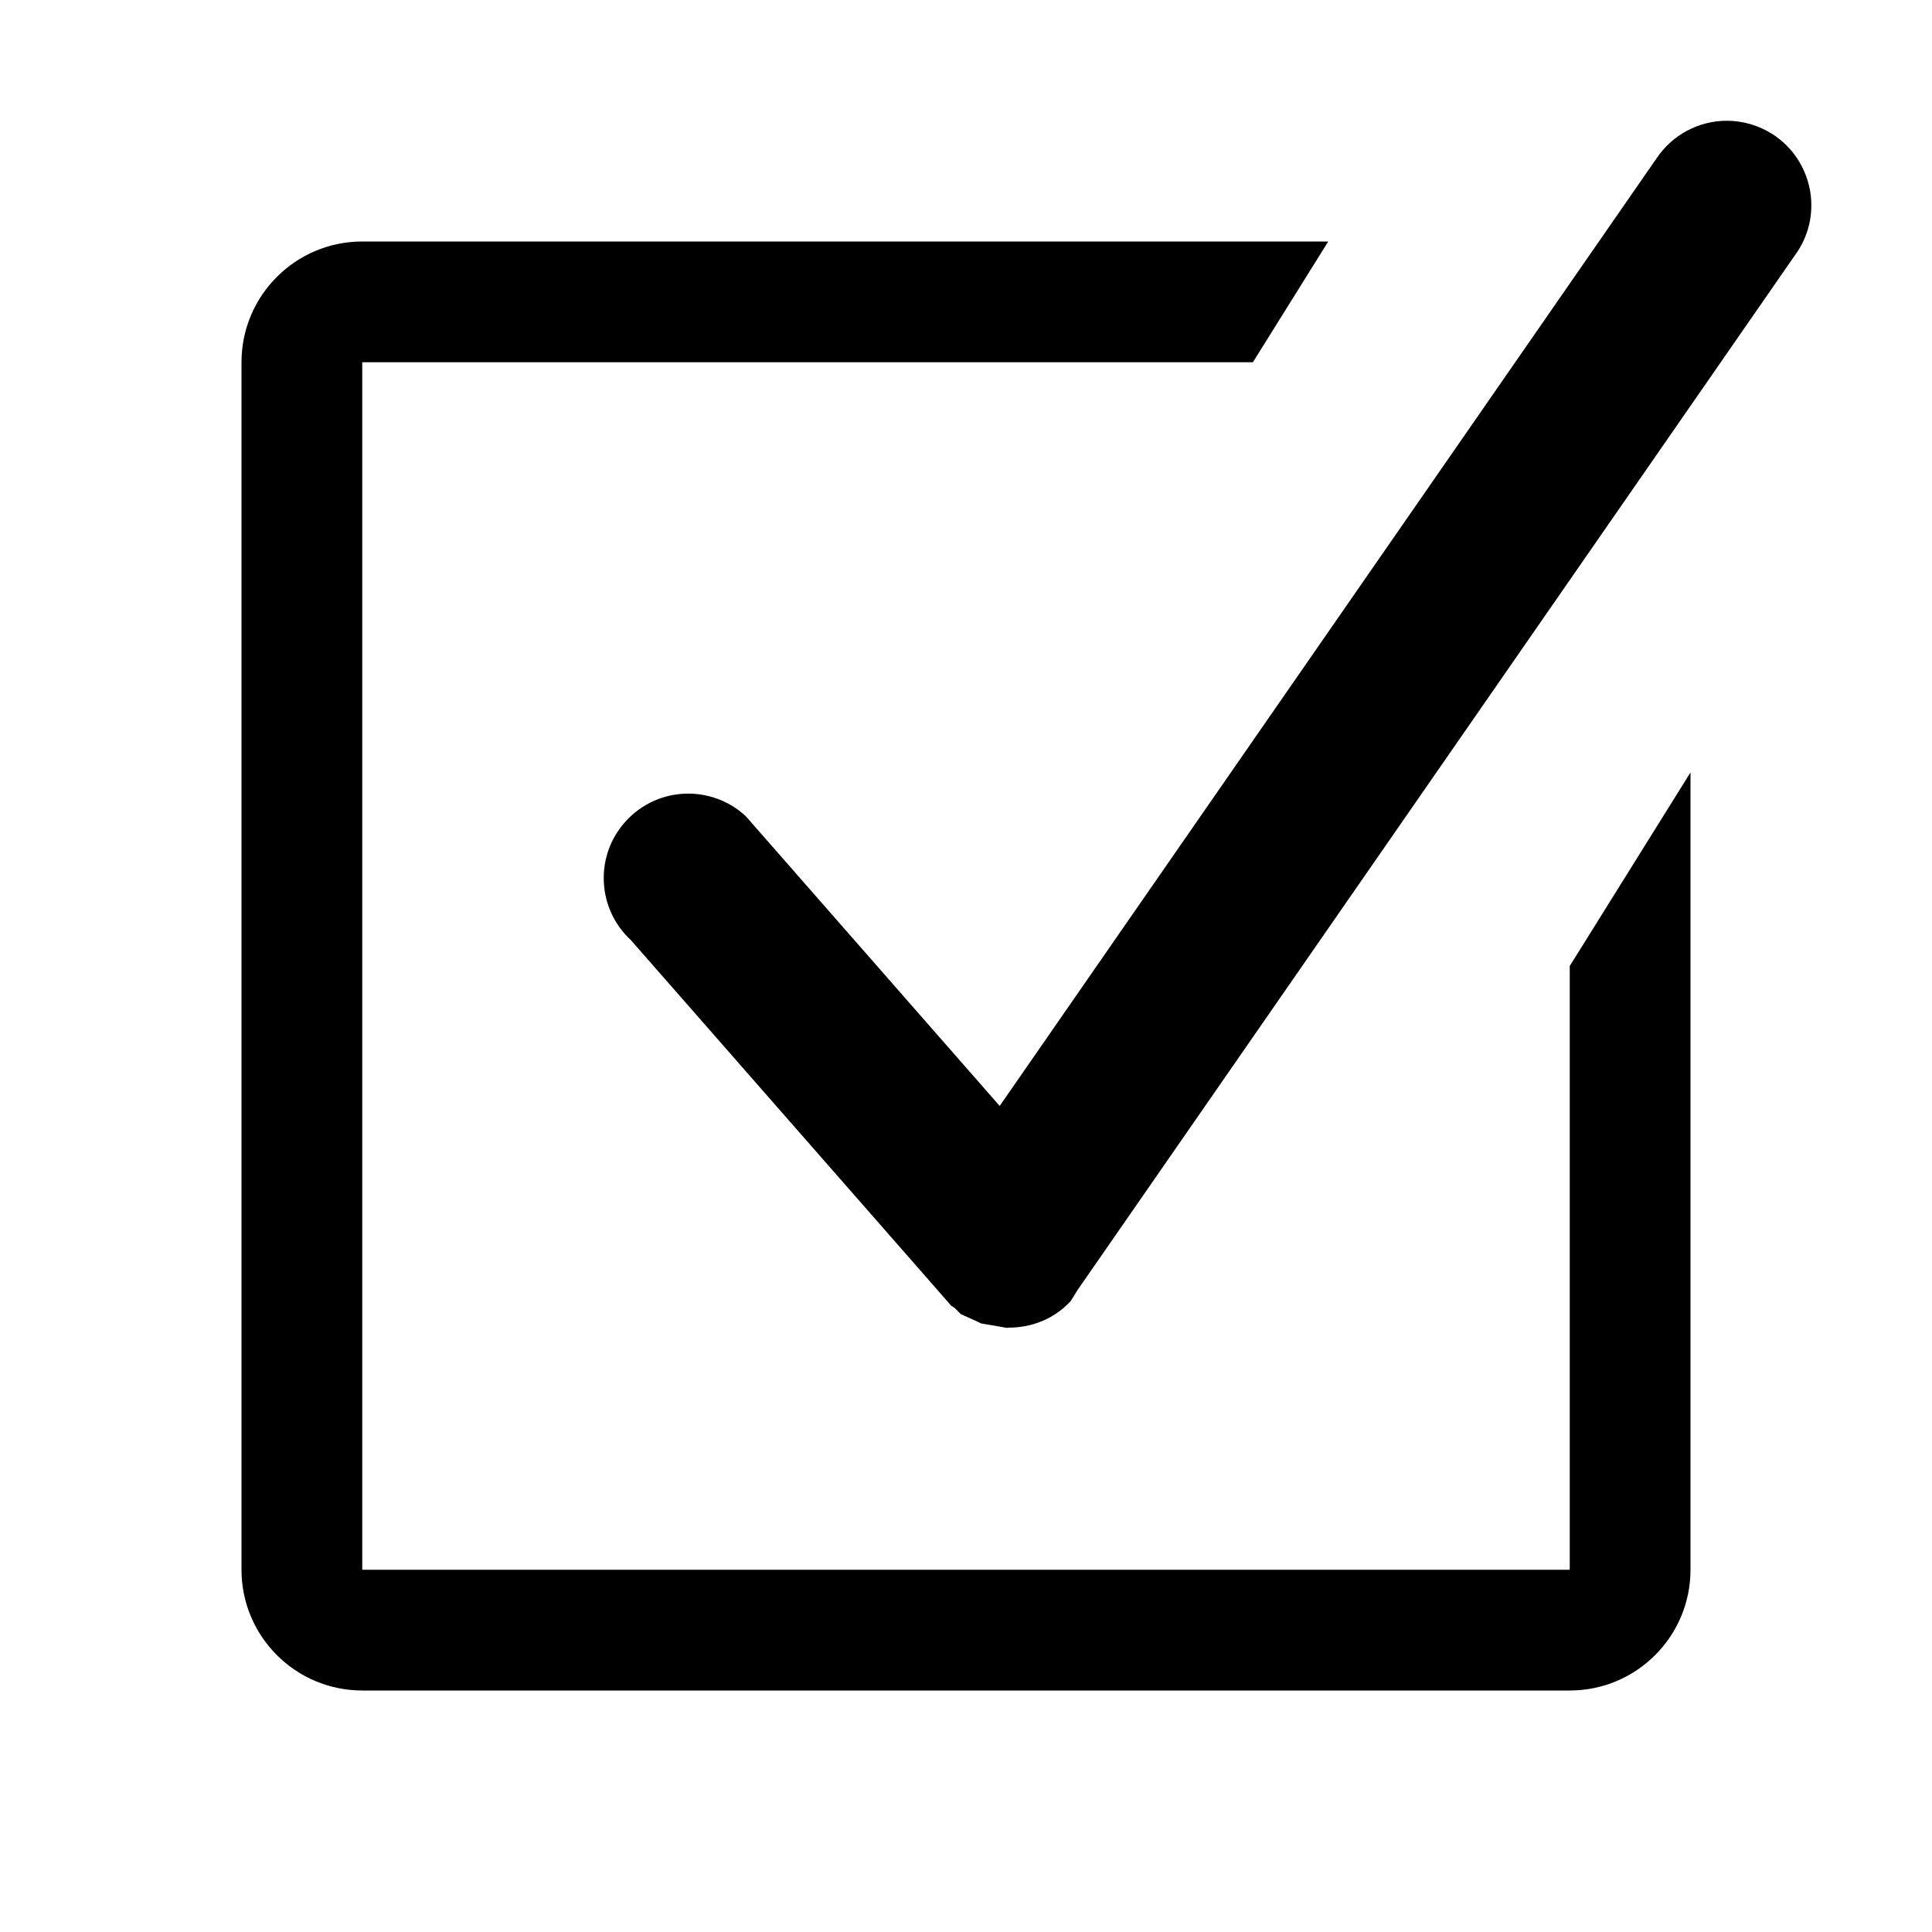 <?xml version="1.0" encoding="utf-8"?>
<!-- Generator: Adobe Illustrator 16.0.4, SVG Export Plug-In . SVG Version: 6.00 Build 0)  -->
<!DOCTYPE svg PUBLIC "-//W3C//DTD SVG 1.1//EN" "http://www.w3.org/Graphics/SVG/1.1/DTD/svg11.dtd">
<svg version="1.1" id="Capa_1" xmlns="http://www.w3.org/2000/svg" xmlns:xlink="http://www.w3.org/1999/xlink" x="0px" y="0px"
	 width="16px" height="16px" viewBox="0 0 16 16" enable-background="new 0 0 16 16" xml:space="preserve">
<g>
	<path d="M13,13H3V3h7.376L11,2H3C2.448,2,2,2.448,2,3v10c0,0.552,0.448,1,1,1h10c0.552,0,1-0.448,1-1V6.397L13,8V13z"/>
	<path d="M14.684,1.114C14.564,1.037,14.432,1,14.301,1c-0.228,0-0.451,0.112-0.586,0.317L8.279,9.159l-2.103-2.4
		c-0.285-0.263-0.727-0.246-0.99,0.038C4.923,7.081,4.941,7.524,5.225,7.786l2.528,2.885l0.061,0.07l0.064,0.073l0.026,0.016
		l0.053,0.053l0.137,0.062l0.031,0.015l0.215,0.037l0.009-0.002c0.19,0.001,0.379-0.069,0.518-0.22l0.057-0.092l0.003-0.004
		l5.96-8.597C15.098,1.76,15.007,1.326,14.684,1.114z"/>
</g>
</svg>
